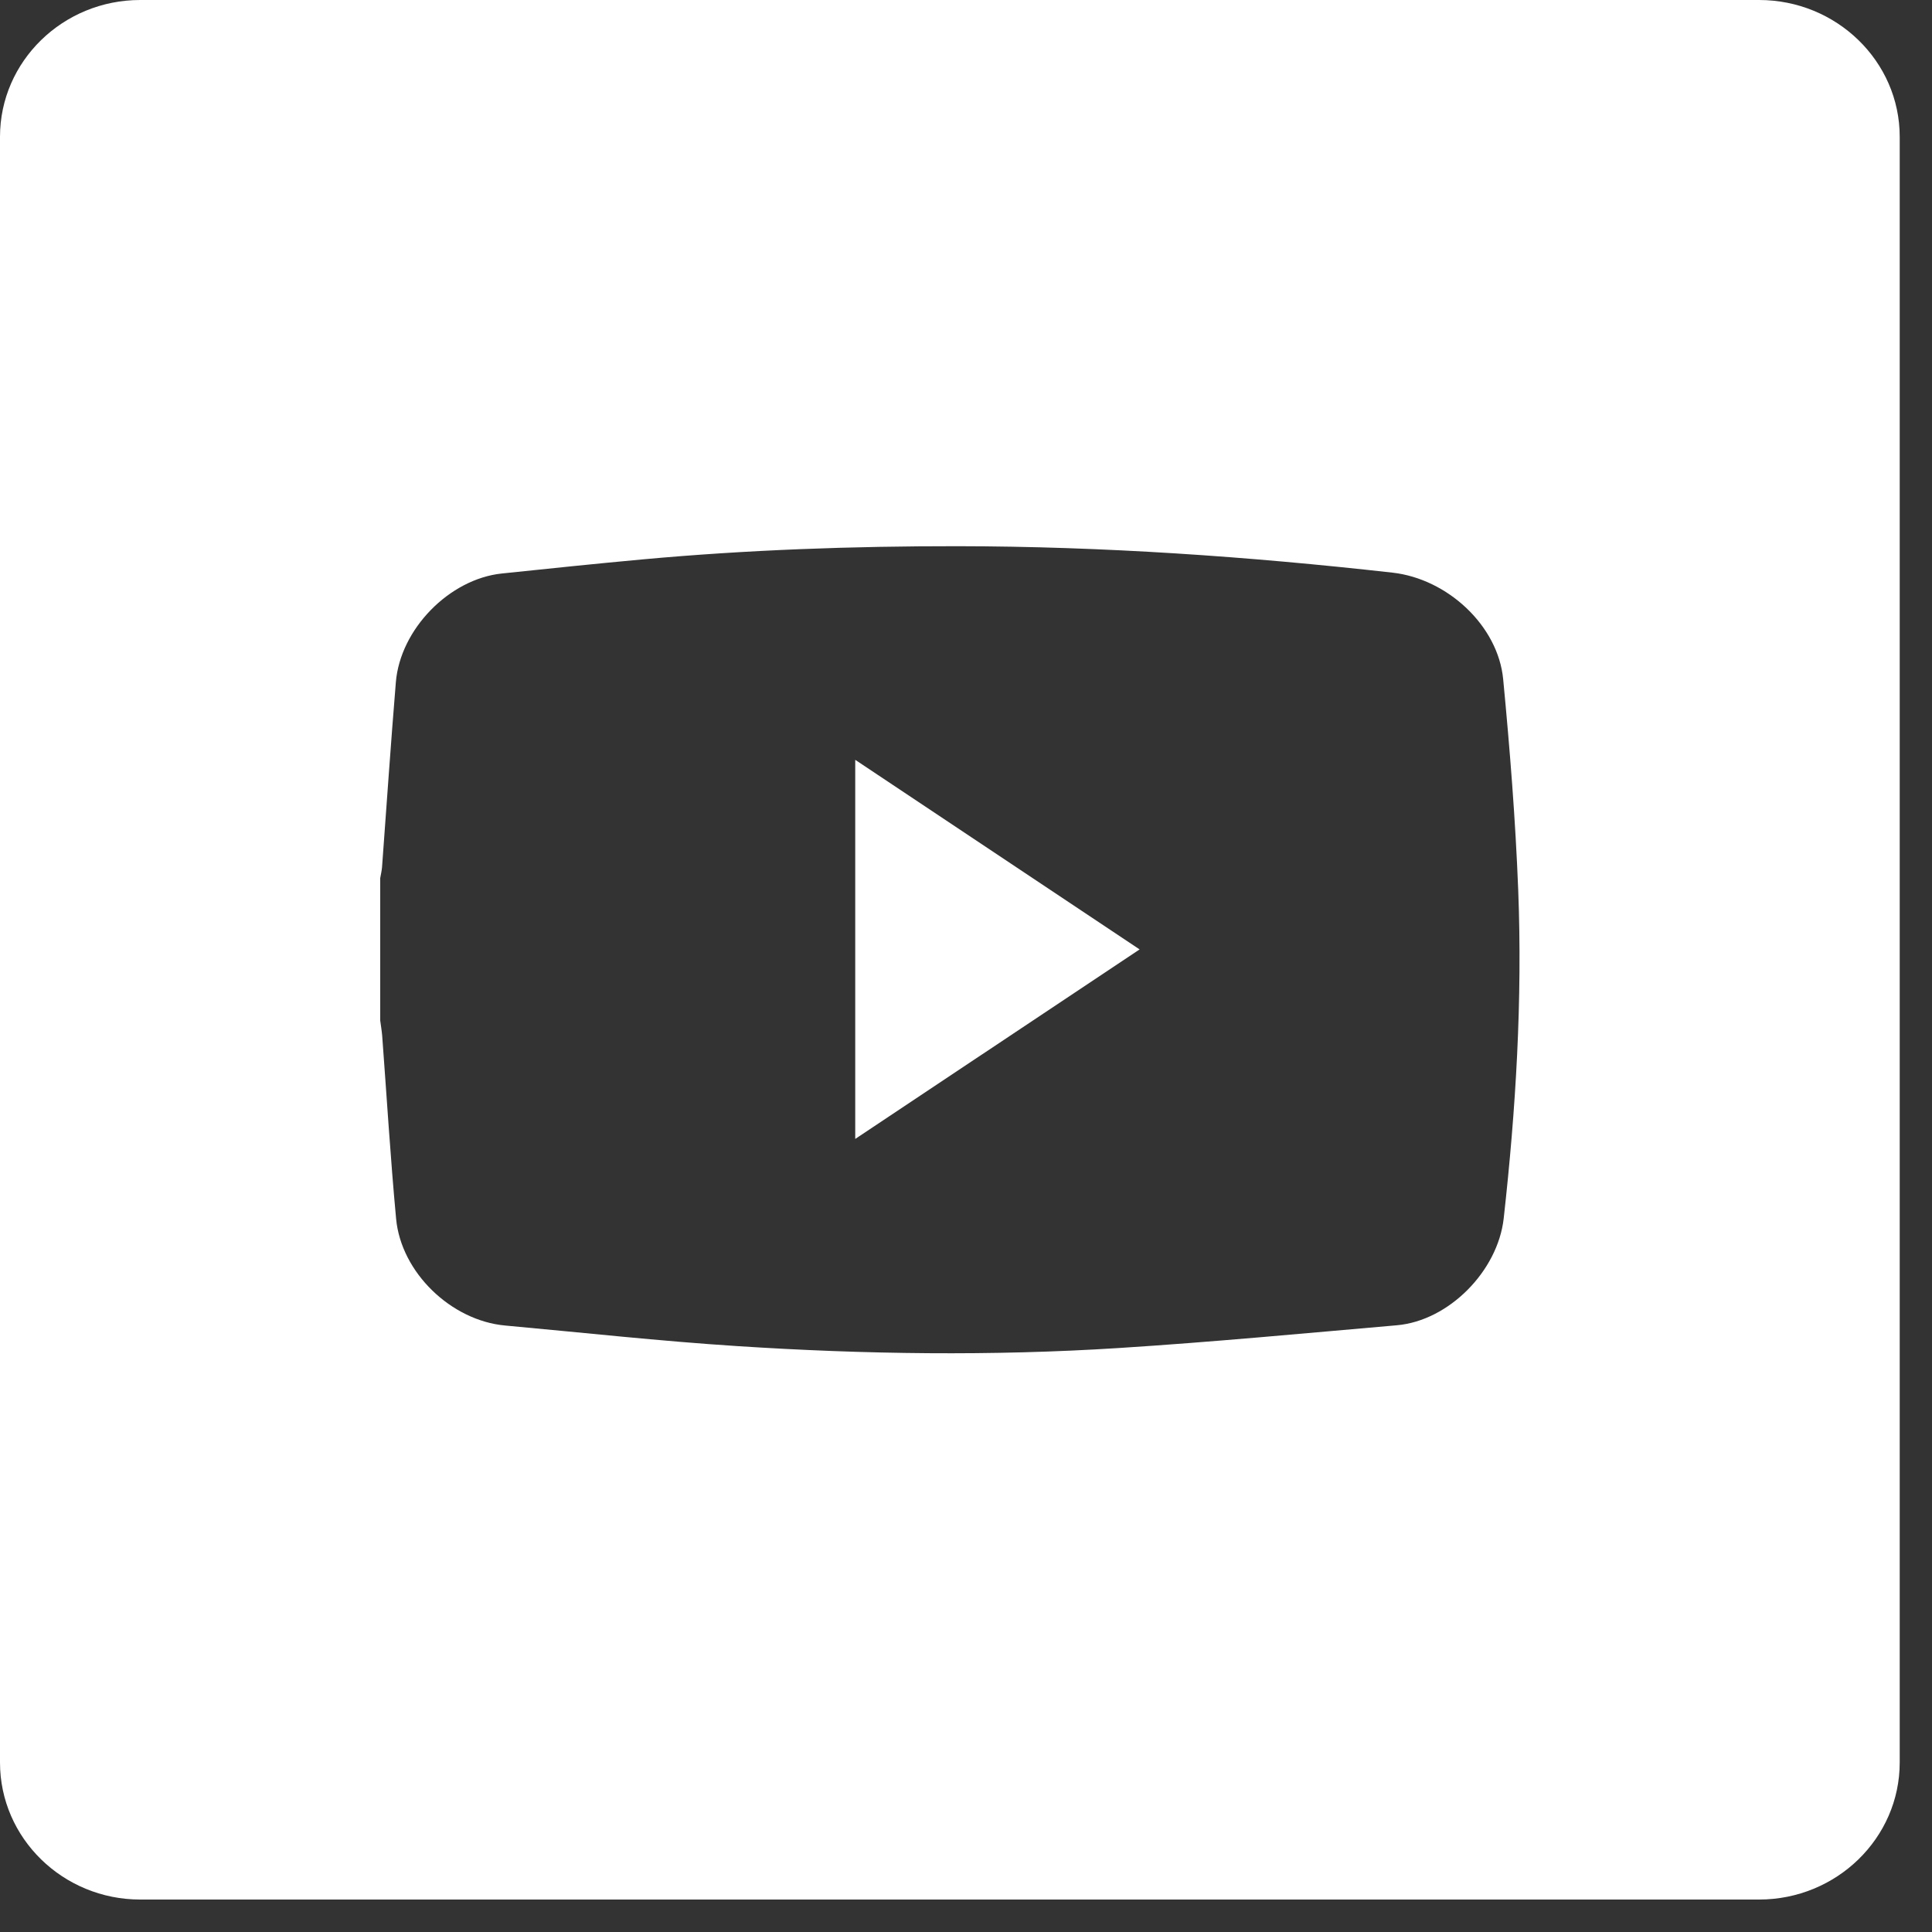 <svg clip-rule="evenodd" fill-rule="evenodd" stroke-linejoin="round" stroke-miterlimit="2" viewBox="0 0 45 45" xmlns="http://www.w3.org/2000/svg"><rect x="0" y="0" width="45" height="45" fill="#333333" stroke="none"/><path d="m44.248 41.052v-37.866c0-1.758-1.472-3.186-3.276-3.186h-37.706c-1.8 0-3.266 1.428-3.266 3.186v37.866c0 1.762 1.466 3.192 3.266 3.192h37.706c1.804 0 3.276-1.43 3.276-3.192m-9.224-12.672c-.138 1.226-1.278 2.382-2.488 2.488-2.158.188-4.314.392-6.476.53-2.958.188-5.922.148-8.878-.044-1.808-.116-3.612-.316-5.416-.48-1.256-.114-2.424-1.234-2.54-2.488-.132-1.418-.218-2.84-.324-4.26-.01-.118-.03-.236-.046-.356v-3.316c.014-.082.034-.166.042-.25.106-1.438.204-2.876.322-4.312.102-1.24 1.248-2.406 2.468-2.534 1.092-.114 2.18-.228 3.272-.328 2.444-.224 4.894-.31 7.346-.308 3.388.004 6.762.238 10.128.616 1.28.144 2.46 1.236 2.578 2.484.156 1.632.286 3.268.35 4.906.1 2.558-.054 5.108-.338 7.652m-15.104-1.852c2.22-1.478 4.408-2.936 6.624-4.414-2.224-1.482-4.408-2.938-6.624-4.416z" fill="#fff" fill-rule="nonzero"/></svg>